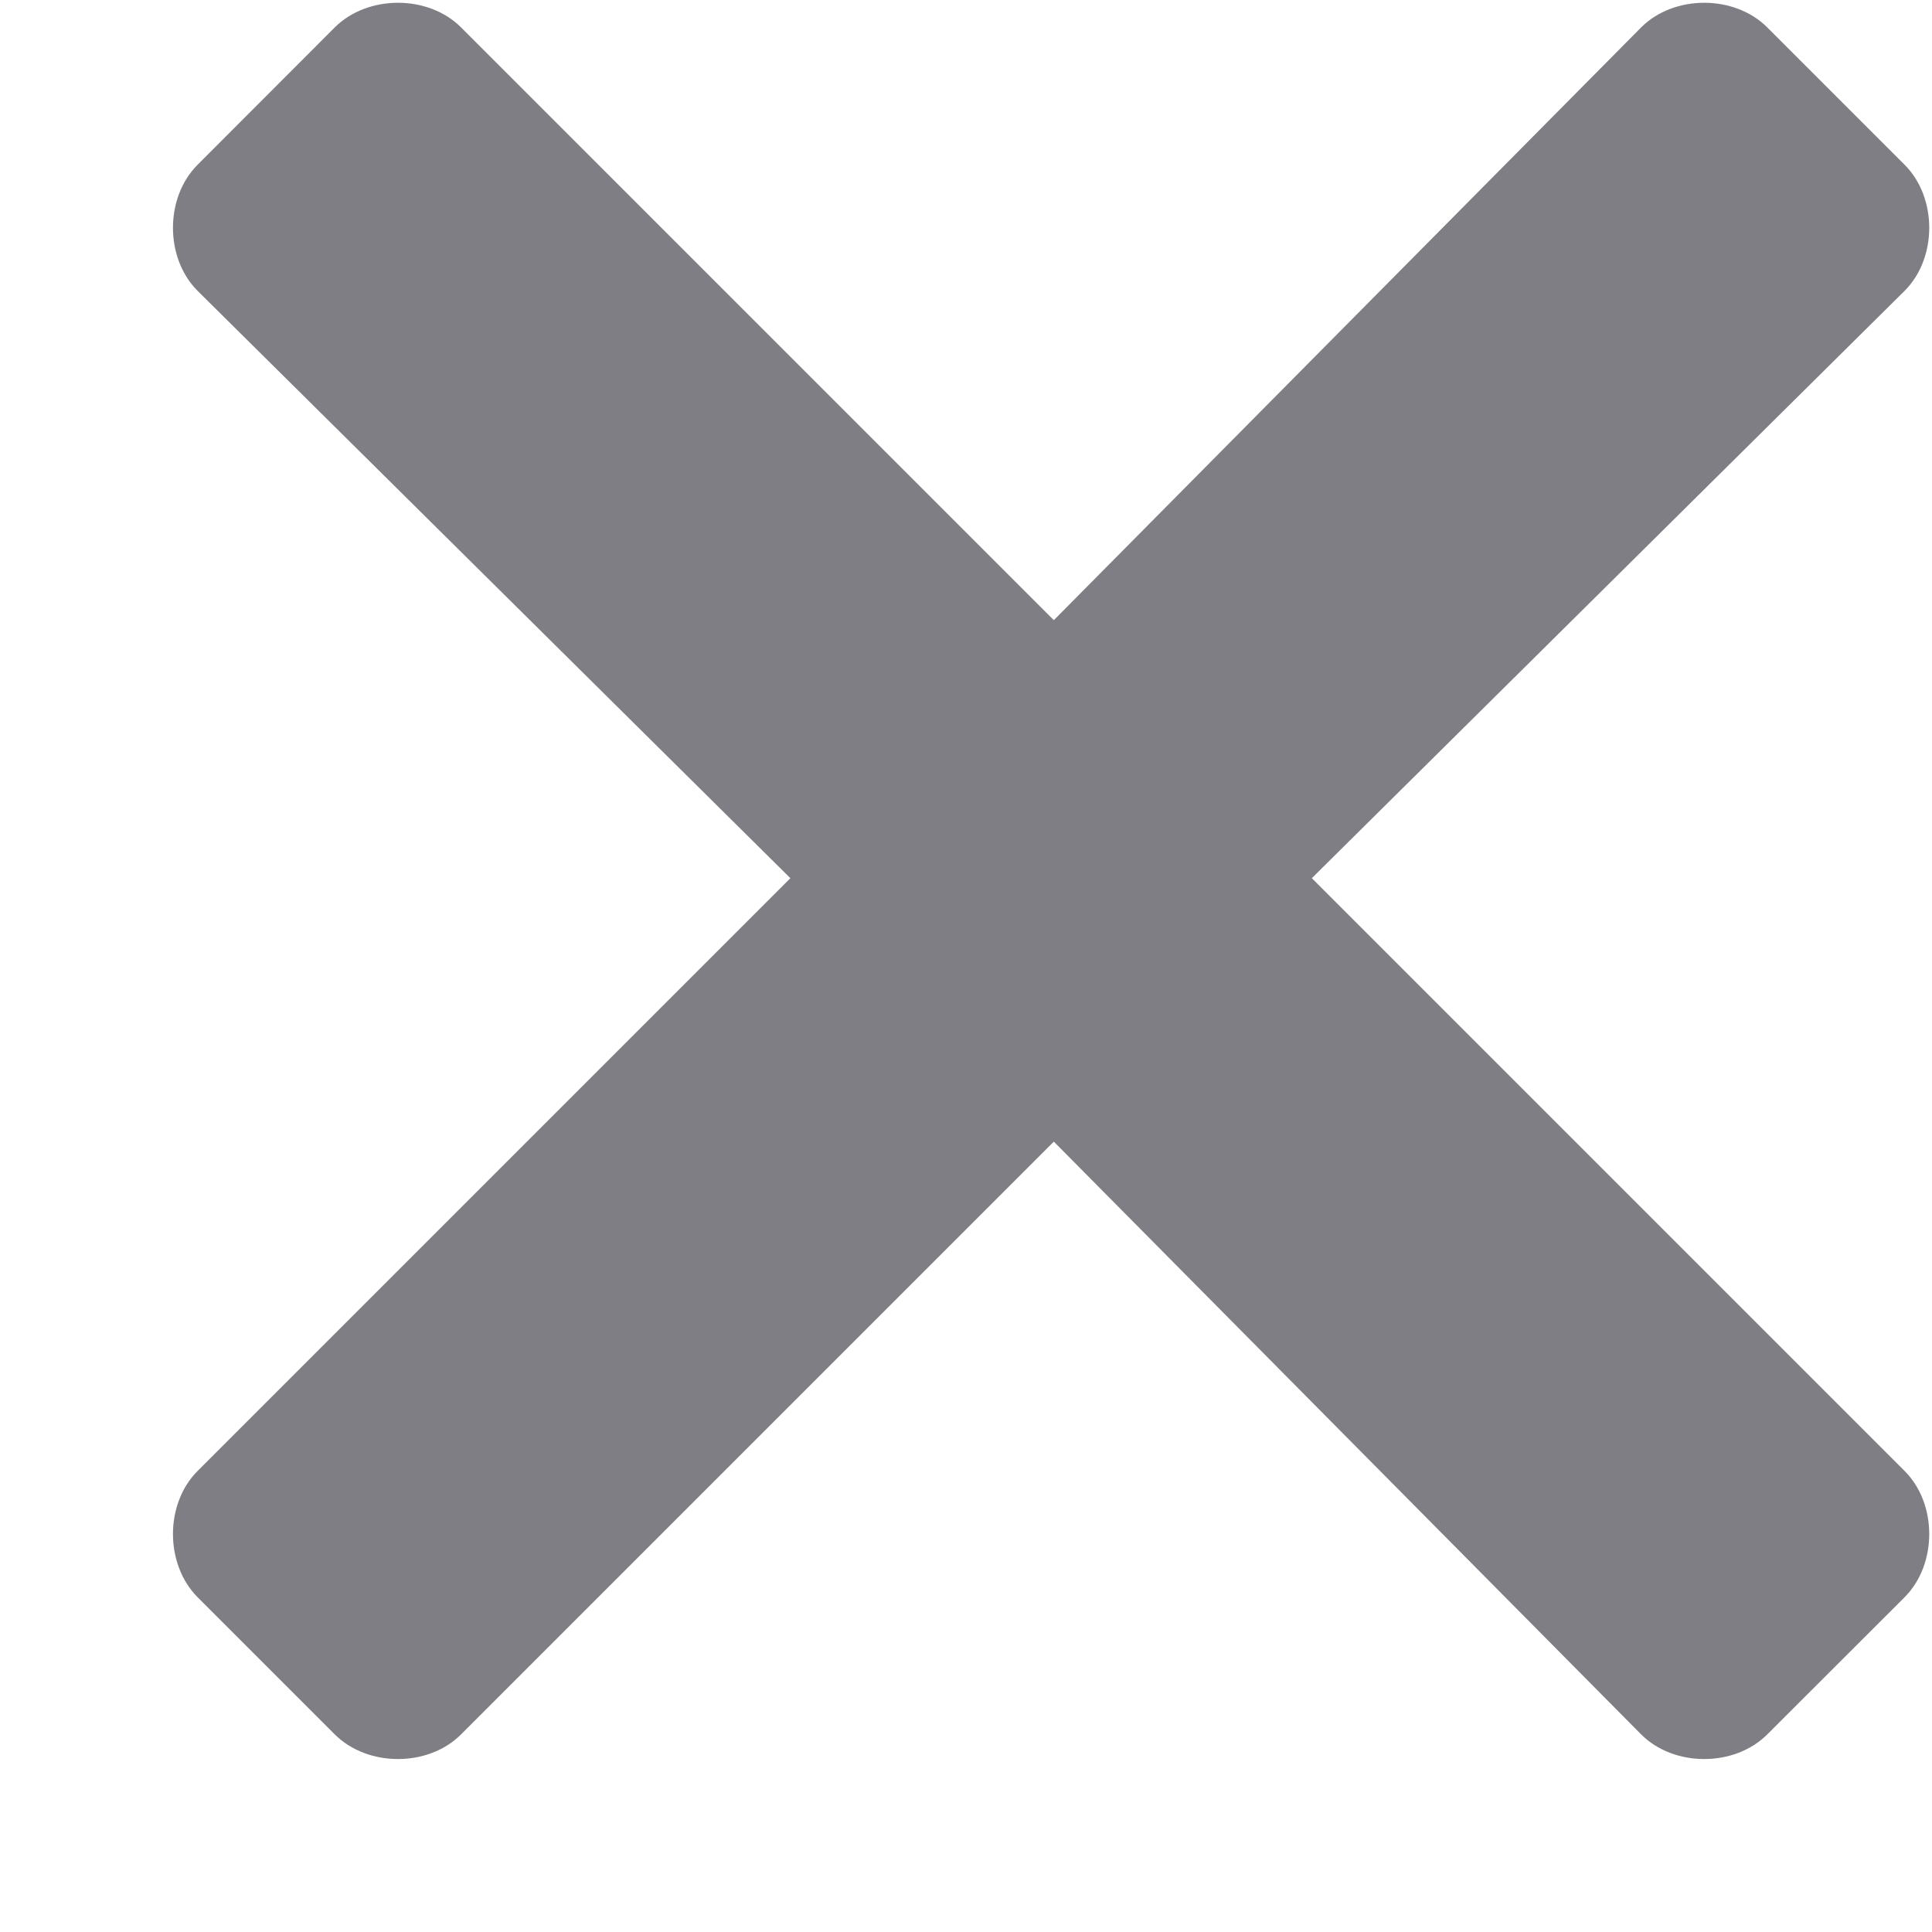 <svg width="11" height="11" viewBox="0 0 11 11" fill="none" xmlns="http://www.w3.org/2000/svg">
<path d="M7.469 5L10.844 1.656C11.031 1.469 11.031 1.125 10.844 0.938L10.062 0.156C9.875 -0.031 9.531 -0.031 9.344 0.156L6 3.531L2.625 0.156C2.438 -0.031 2.094 -0.031 1.906 0.156L1.125 0.938C0.938 1.125 0.938 1.469 1.125 1.656L4.5 5L1.125 8.375C0.938 8.562 0.938 8.906 1.125 9.094L1.906 9.875C2.094 10.062 2.438 10.062 2.625 9.875L6 6.5L9.344 9.875C9.531 10.062 9.875 10.062 10.062 9.875L10.844 9.094C11.031 8.906 11.031 8.562 10.844 8.375L7.469 5Z" fill="#7E7E84"/>
</svg>
